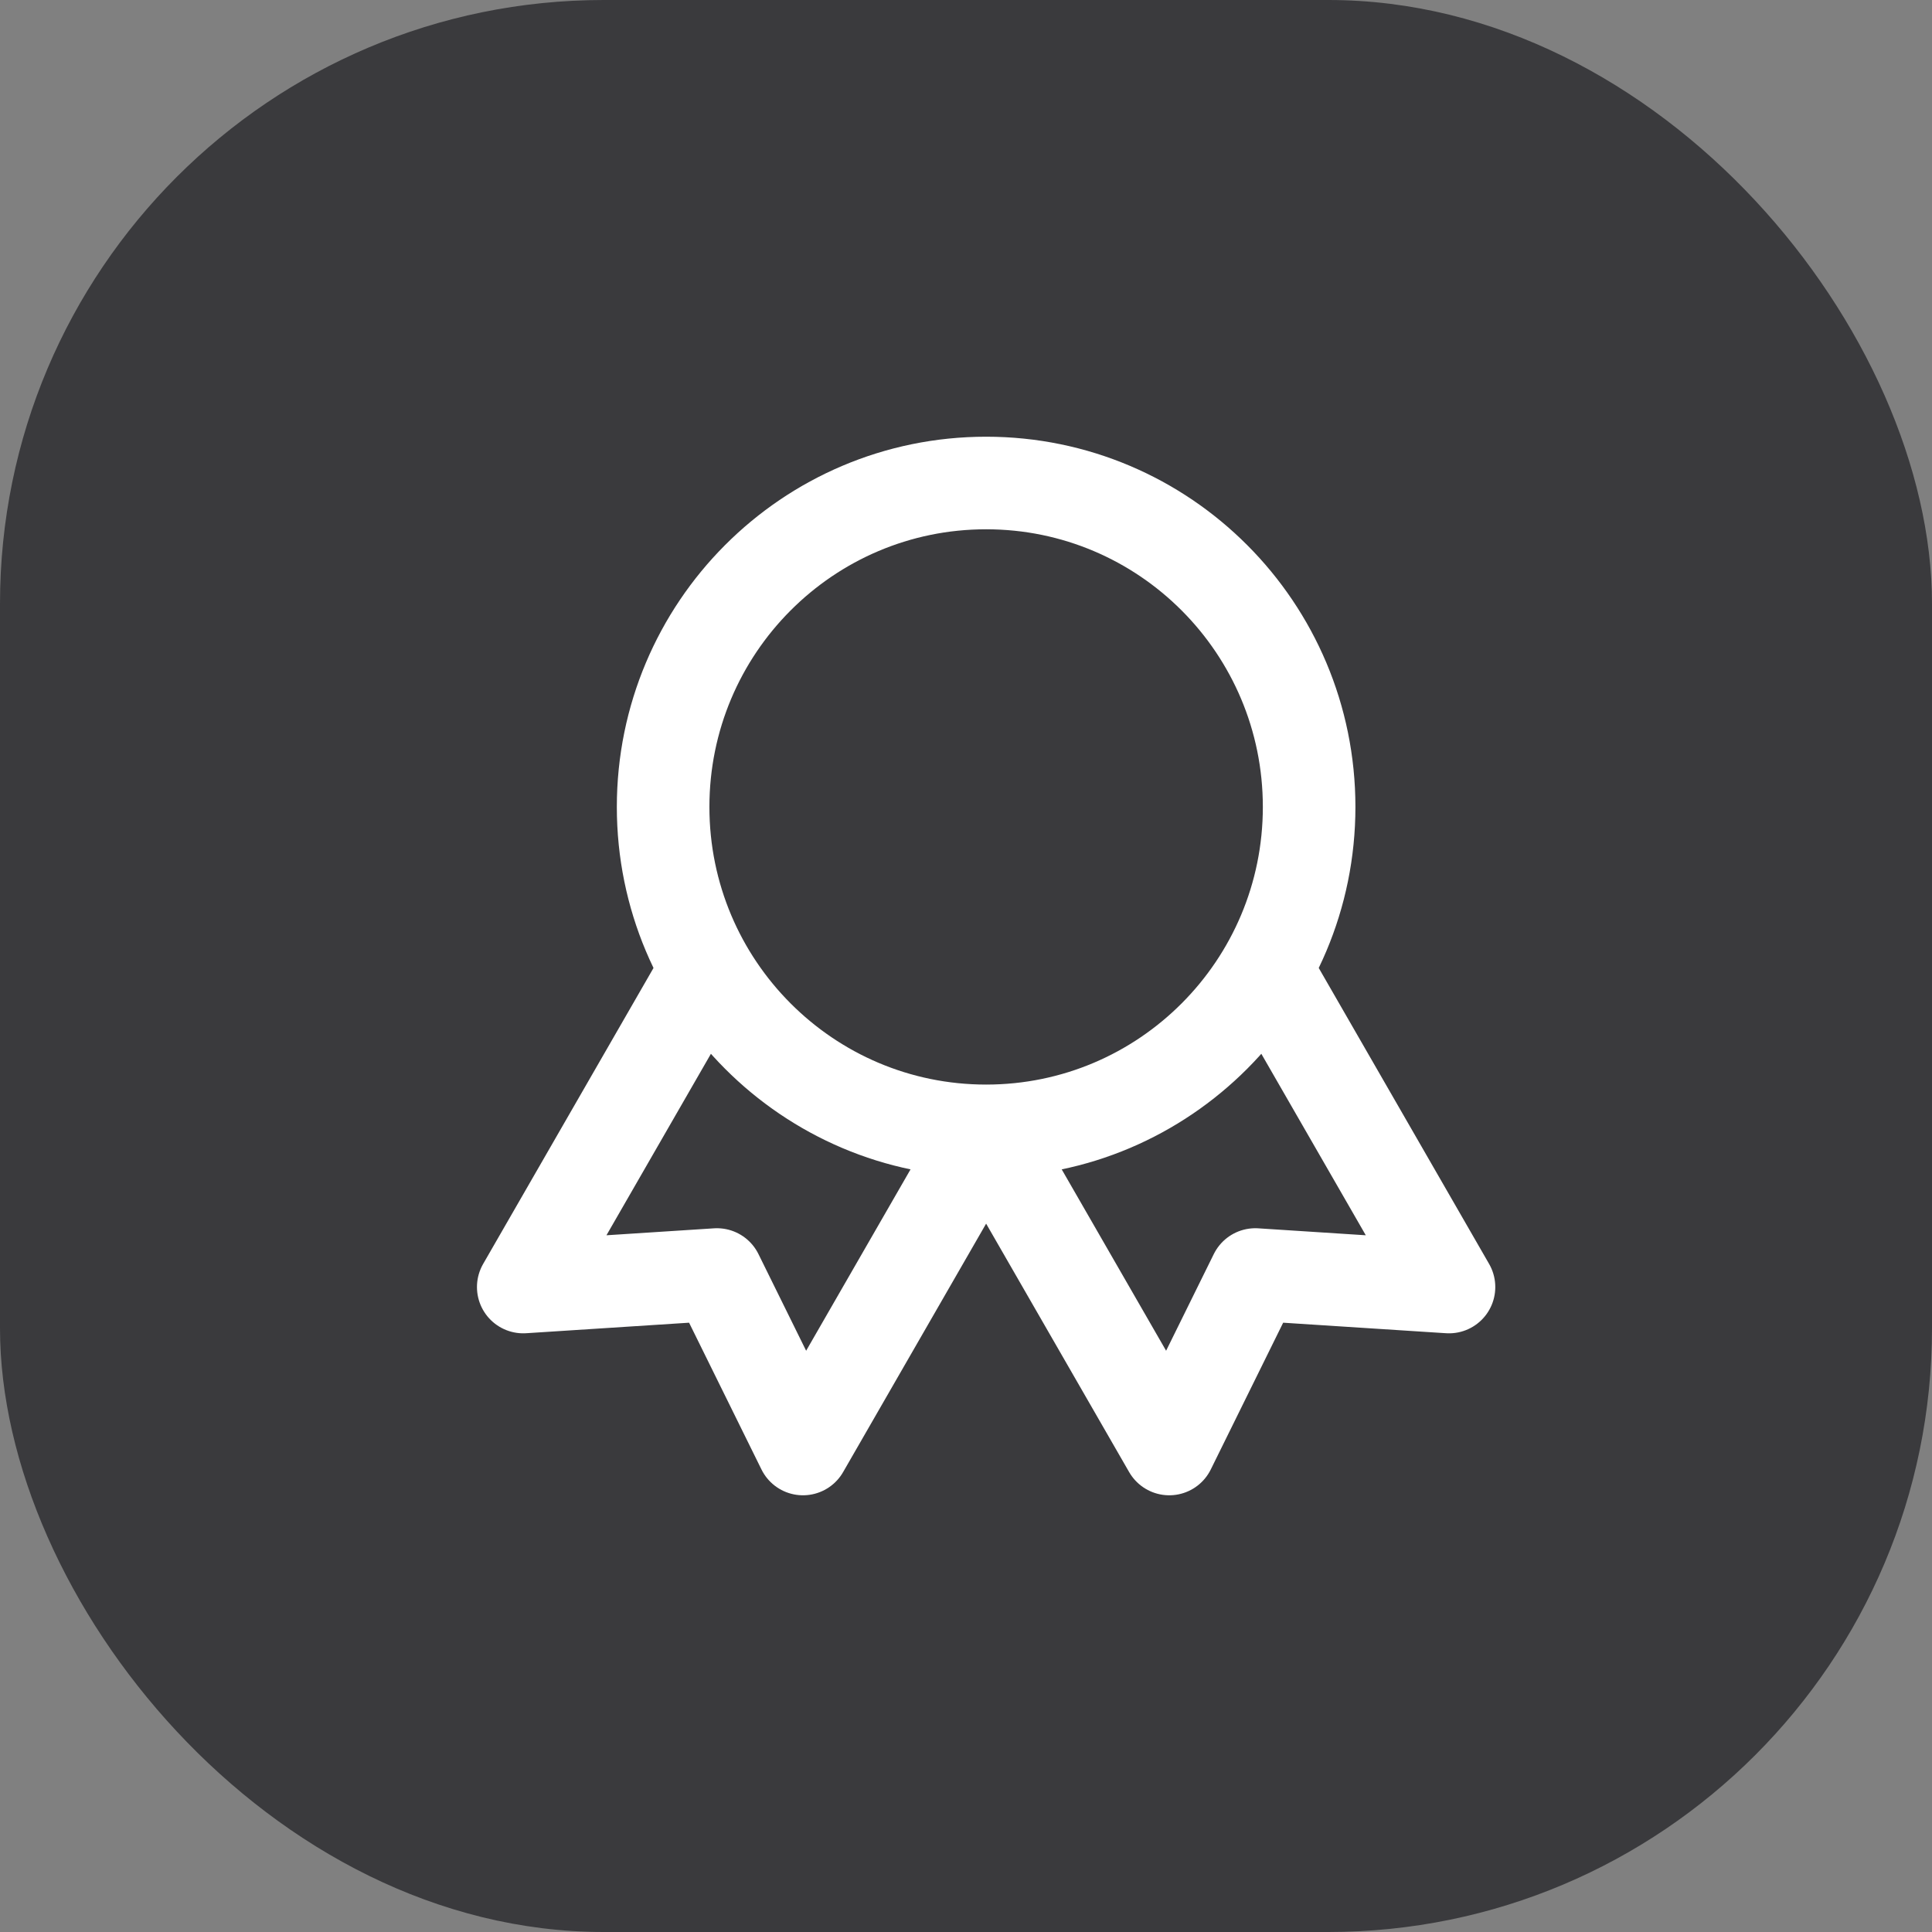 <svg width="48" height="48" viewBox="0 0 48 48" fill="none" xmlns="http://www.w3.org/2000/svg">
<rect x="0" y="0" width="48" height="48" fill="#808080" stroke="none"/>
<g clip-path="url(#clip0_31_2892)">
<rect width="48" height="48" rx="15" fill="#3A3A3D"/>
<path d="M24.503 28.101L29.05 36L31.188 31.665L36 31.976L31.453 24.077M17.547 24.077L13 31.976L17.812 31.665L19.95 36L24.497 28.101M32.525 20.048C32.525 24.493 28.932 28.096 24.5 28.096C20.068 28.096 16.475 24.493 16.475 20.048C16.475 15.603 20.068 12 24.5 12C28.932 12 32.525 15.603 32.525 20.048Z" stroke="white" stroke-width="2.3" stroke-linecap="round" stroke-linejoin="round"/>
</g>
<defs>
<clipPath id="clip0_31_2892">
<rect width="48" height="48" fill="white"/>
</clipPath>
</defs>
</svg>
